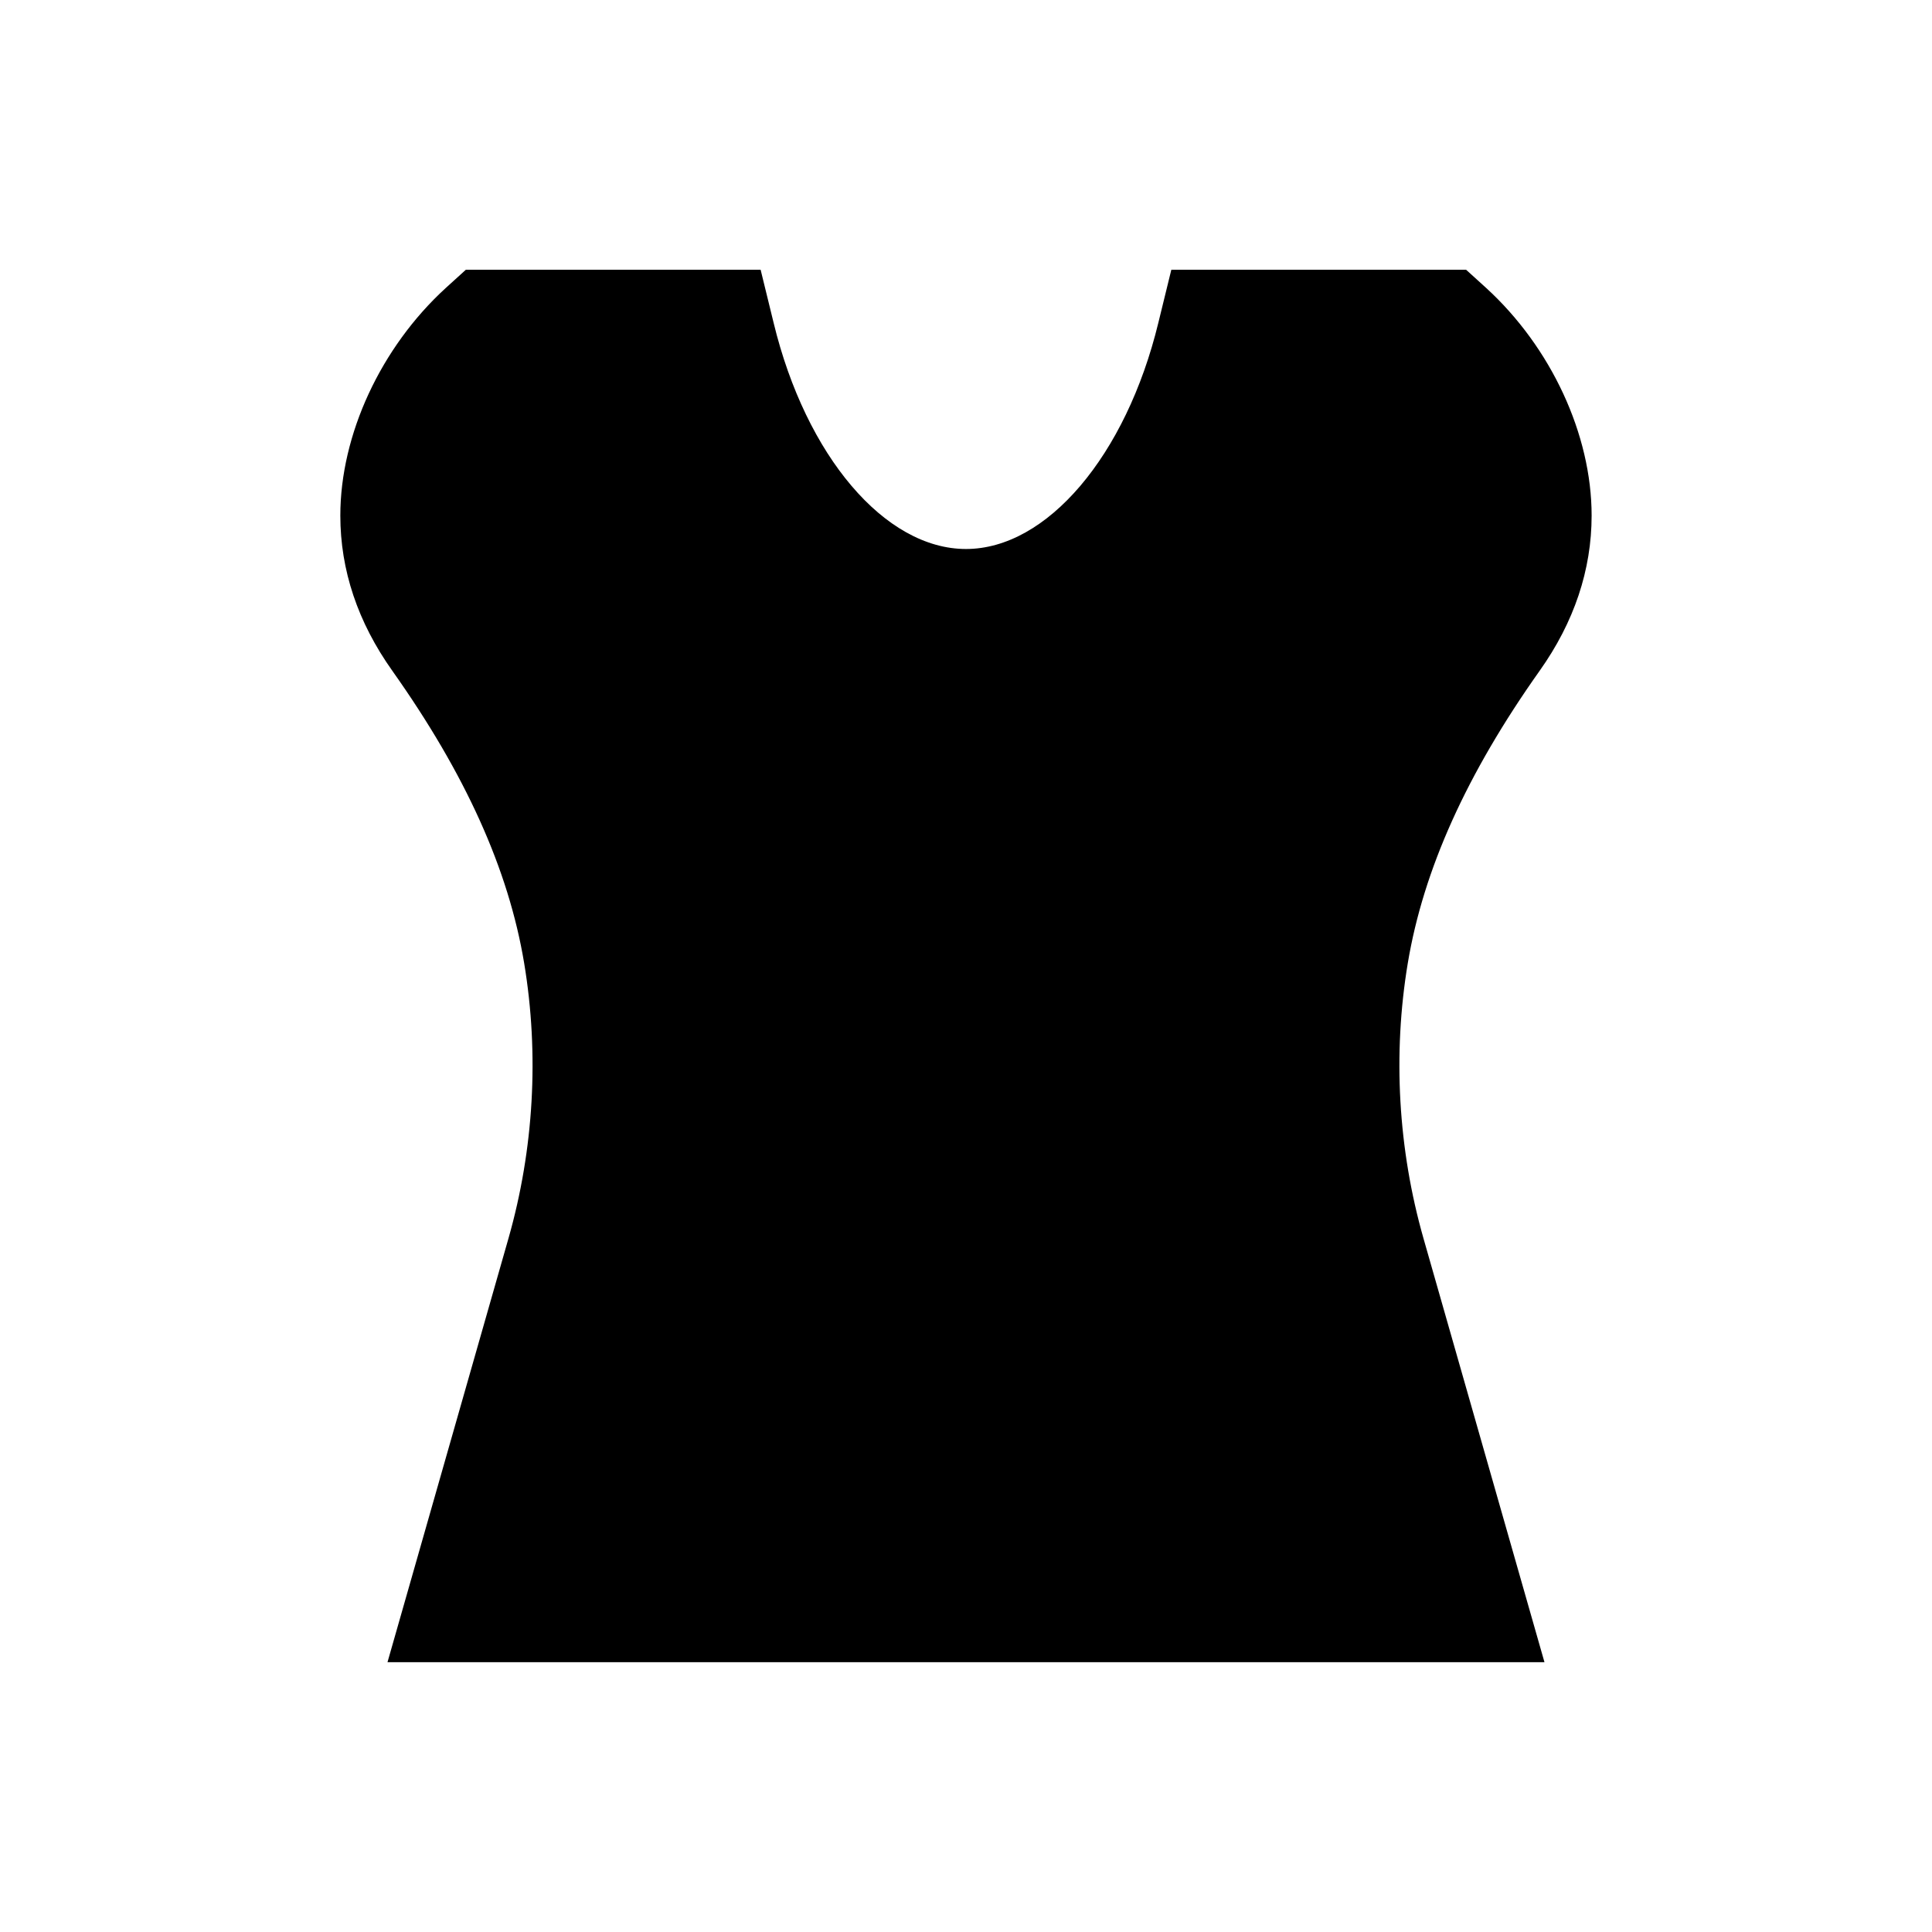 <?xml version="1.0" encoding="UTF-8"?>
<!-- Uploaded to: SVG Repo, www.svgrepo.com, Generator: SVG Repo Mixer Tools -->
<svg fill="#000000" width="800px" height="800px" version="1.1" viewBox="144 144 512 512" xmlns="http://www.w3.org/2000/svg">
 <path d="m553.3 584.5h-306.61l32.078-112.38c6.691-23.52 8.168-48.707 4.133-72.914-4.133-24.797-15.547-50.086-34.934-77.441-9.152-12.891-13.777-26.668-13.777-41.133 0-21.453 10.727-44.574 27.945-60.32l5.312-4.82h78.129l3.445 14.07c8.562 35.324 29.52 59.926 50.973 59.926s42.41-24.699 50.973-59.926l3.445-14.07h78.129l5.312 4.82c17.219 15.742 27.945 38.867 27.945 60.32 0 14.367-4.625 28.242-13.777 41.133-19.387 27.355-30.801 52.742-34.934 77.441-4.035 24.207-2.559 49.398 4.133 72.914z"/>
</svg>